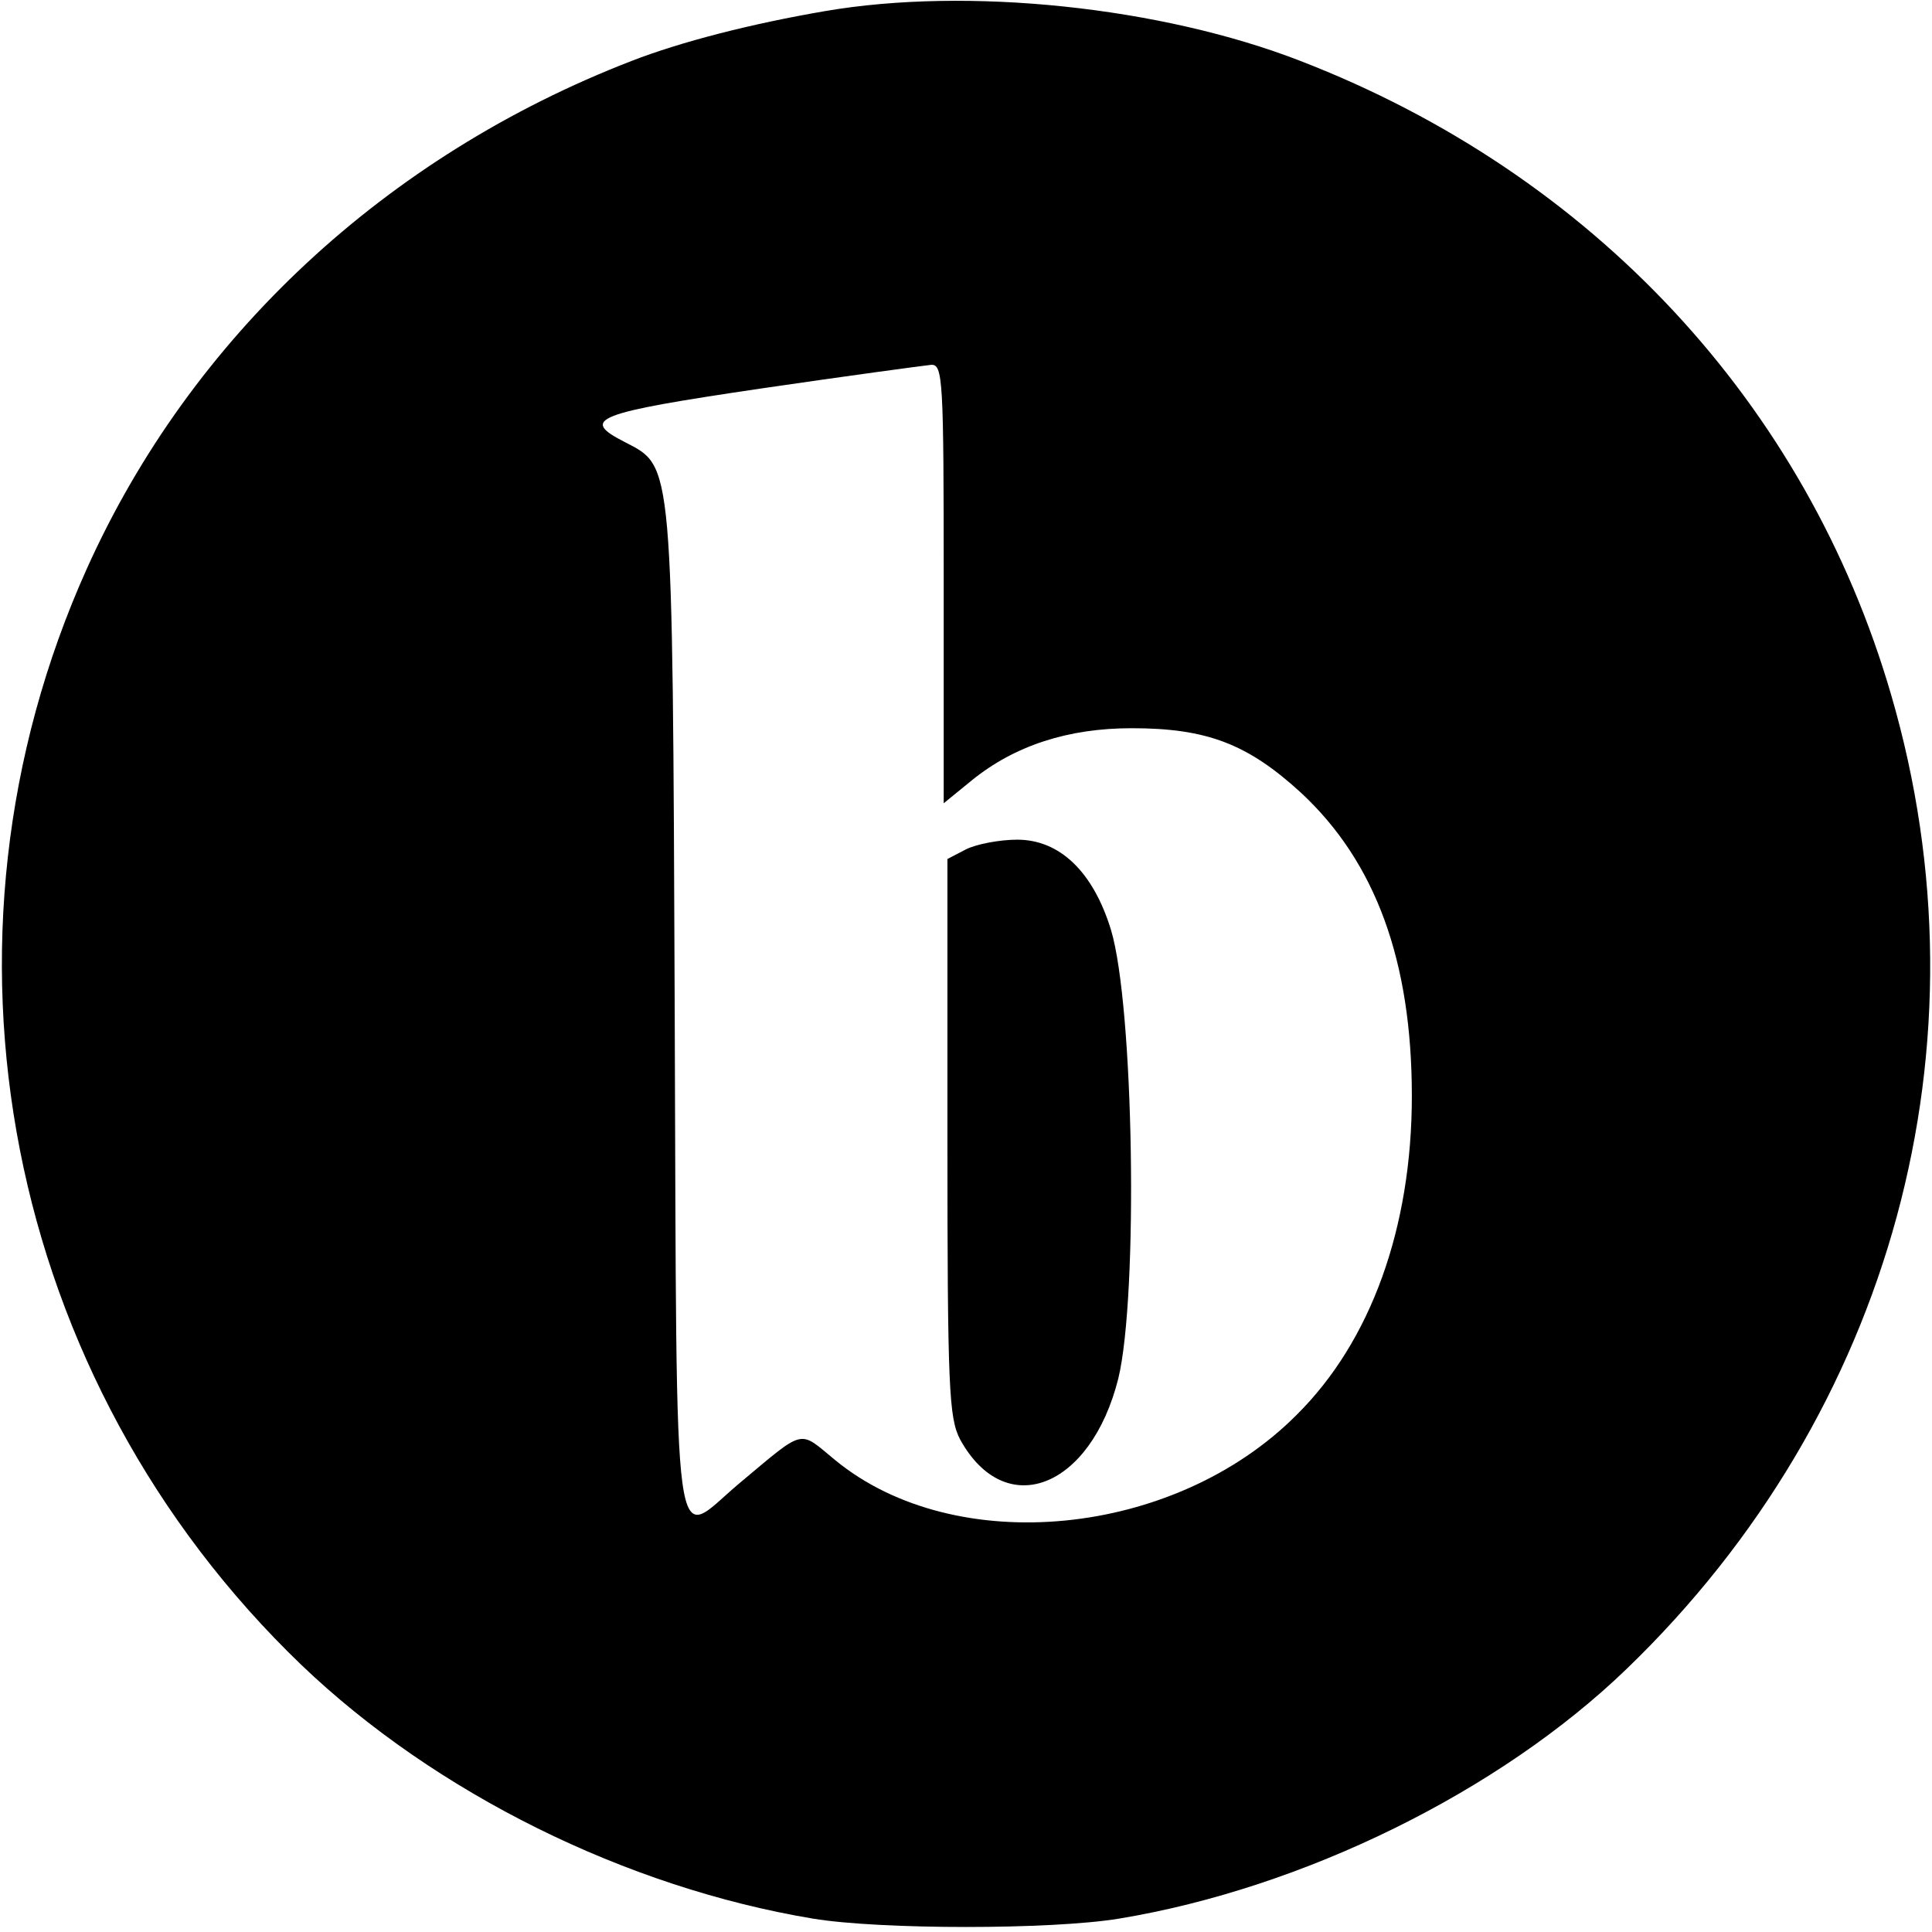 <?xml version="1.0" standalone="no"?>
<!DOCTYPE svg PUBLIC "-//W3C//DTD SVG 20010904//EN"
 "http://www.w3.org/TR/2001/REC-SVG-20010904/DTD/svg10.dtd">
<svg version="1.0" xmlns="http://www.w3.org/2000/svg"
 width="260pt" height="260pt" viewBox="0 0 260 260"
 preserveAspectRatio="xMidYMid meet">
<g transform="translate(0,260) scale(0.1,-0.1)"
fill="#000000" stroke="none">
<path d="M1110 2585 c-99 -17 -193 -41 -260 -67 -331 -128 -593 -372 -733
-683 -226 -502 -111 -1092 289 -1476 180 -172 436 -299 688 -341 91 -15 321
-15 412 0 248 41 512 171 683 336 358 345 493 842 356 1311 -114 392 -402 701
-795 853 -188 73 -448 100 -640 67z m160 -770 l0 -296 38 31 c58 47 130 70
215 70 101 0 156 -21 228 -87 100 -93 149 -226 149 -408 0 -177 -55 -330 -155
-429 -164 -165 -459 -194 -621 -61 -50 41 -39 44 -130 -32 -90 -76 -83 -132
-86 634 -3 750 -2 734 -67 768 -61 31 -41 39 182 72 116 17 220 31 230 32 16
1 17 -19 17 -294z"/>
<path d="M1300 1457 l-25 -13 0 -374 c0 -338 2 -378 17 -407 61 -111 176 -66
213 82 27 112 21 502 -10 604 -24 78 -69 121 -126 121 -24 0 -55 -6 -69 -13z"/>
</g>
</svg>
